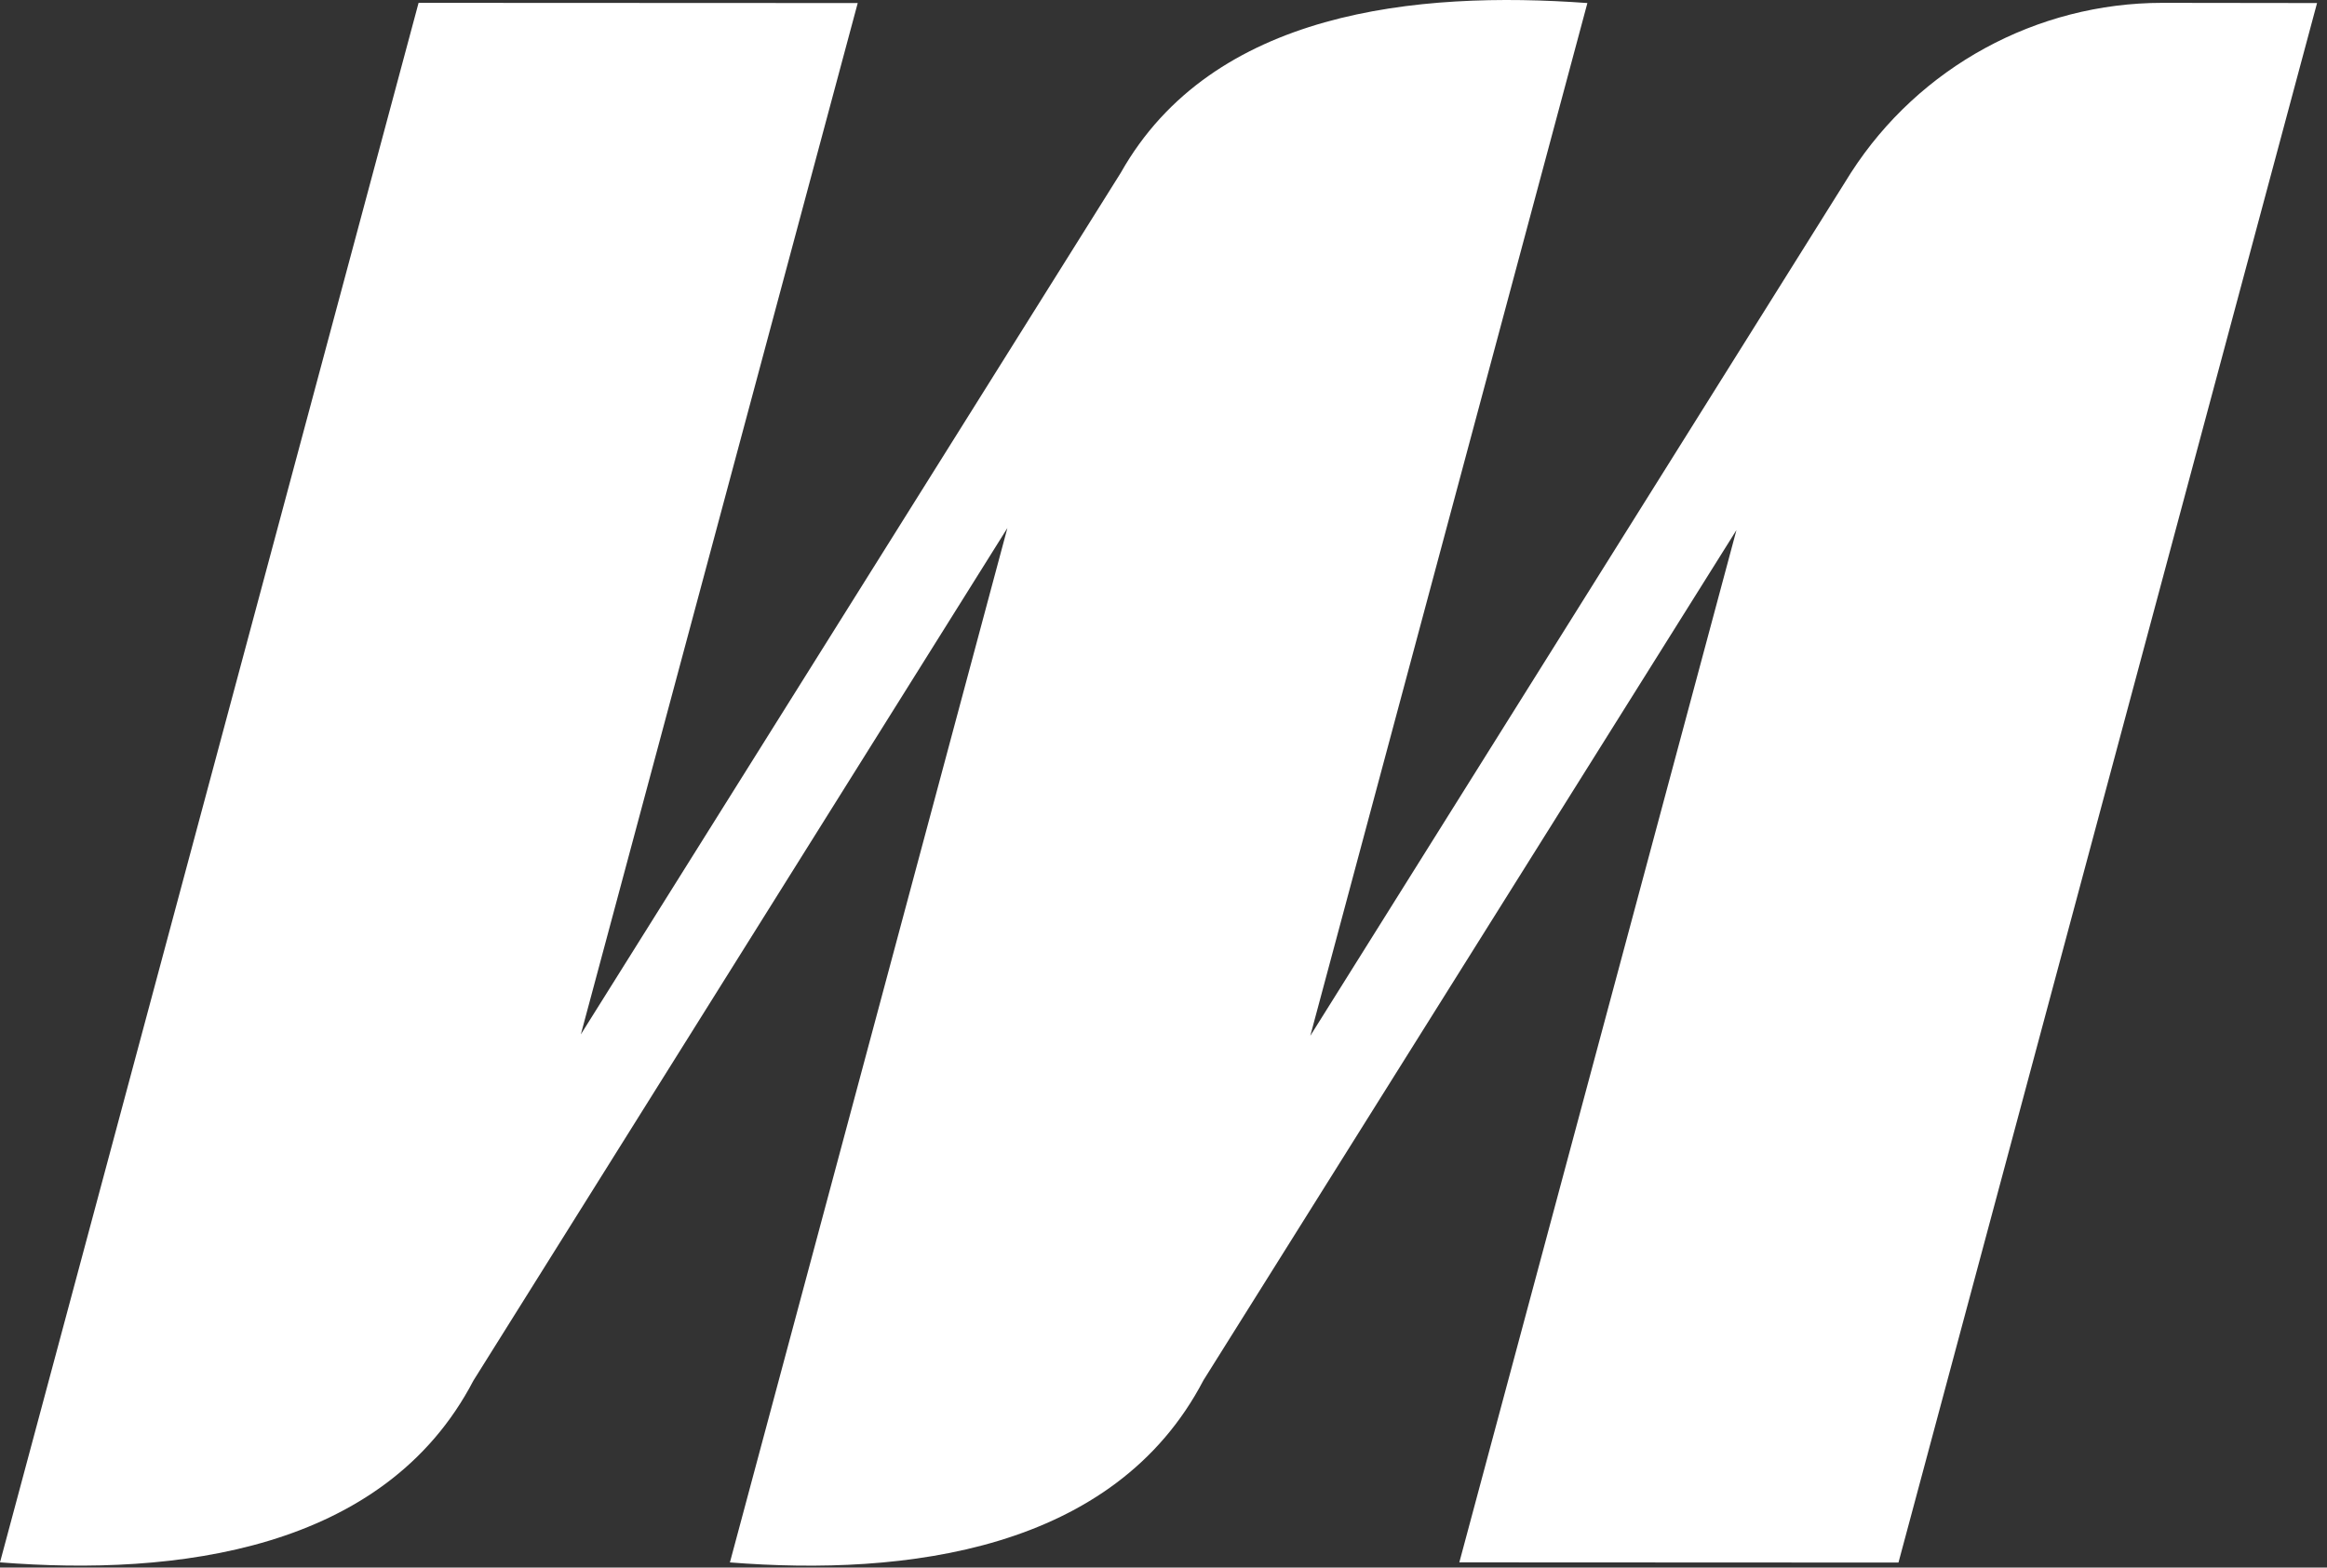 <?xml version="1.0" encoding="UTF-8" standalone="no"?> <svg xmlns="http://www.w3.org/2000/svg" xmlns:xlink="http://www.w3.org/1999/xlink" xmlns:serif="http://www.serif.com/" width="100%" height="100%" viewBox="0 0 233 157" version="1.1" xml:space="preserve" style="fill-rule:evenodd;clip-rule:evenodd;stroke-linejoin:round;stroke-miterlimit:2;"><rect x="0" y="0" width="233" height="157" fill="#333333" stroke="none"/> <g id="Path_16372" transform="matrix(1,0,0,1,-33.17,-28.24)"> <g id="somec_navale_logo_colour"> <g id="Group_19233"> <path id="Path_163721" serif:id="Path_16372" d="M249.682,28.525C237.092,28.531 225.335,34.944 218.513,45.525L164.369,131.98L192.114,28.545C175.072,27.302 154.564,29.279 145.391,45.545L91.329,131.838L119.053,28.545L75.082,28.525L33.17,184.717C50.722,186.103 71.657,183.617 80.57,166.517L134.04,81.123L106.255,184.723C123.827,186.109 144.742,183.602 153.671,166.478L207.04,81.329L179.291,184.717L223.262,184.737L265.174,28.545L249.682,28.525Z" style="fill:white;fill-rule:nonzero;"></path> </g> </g> </g> </svg> 
